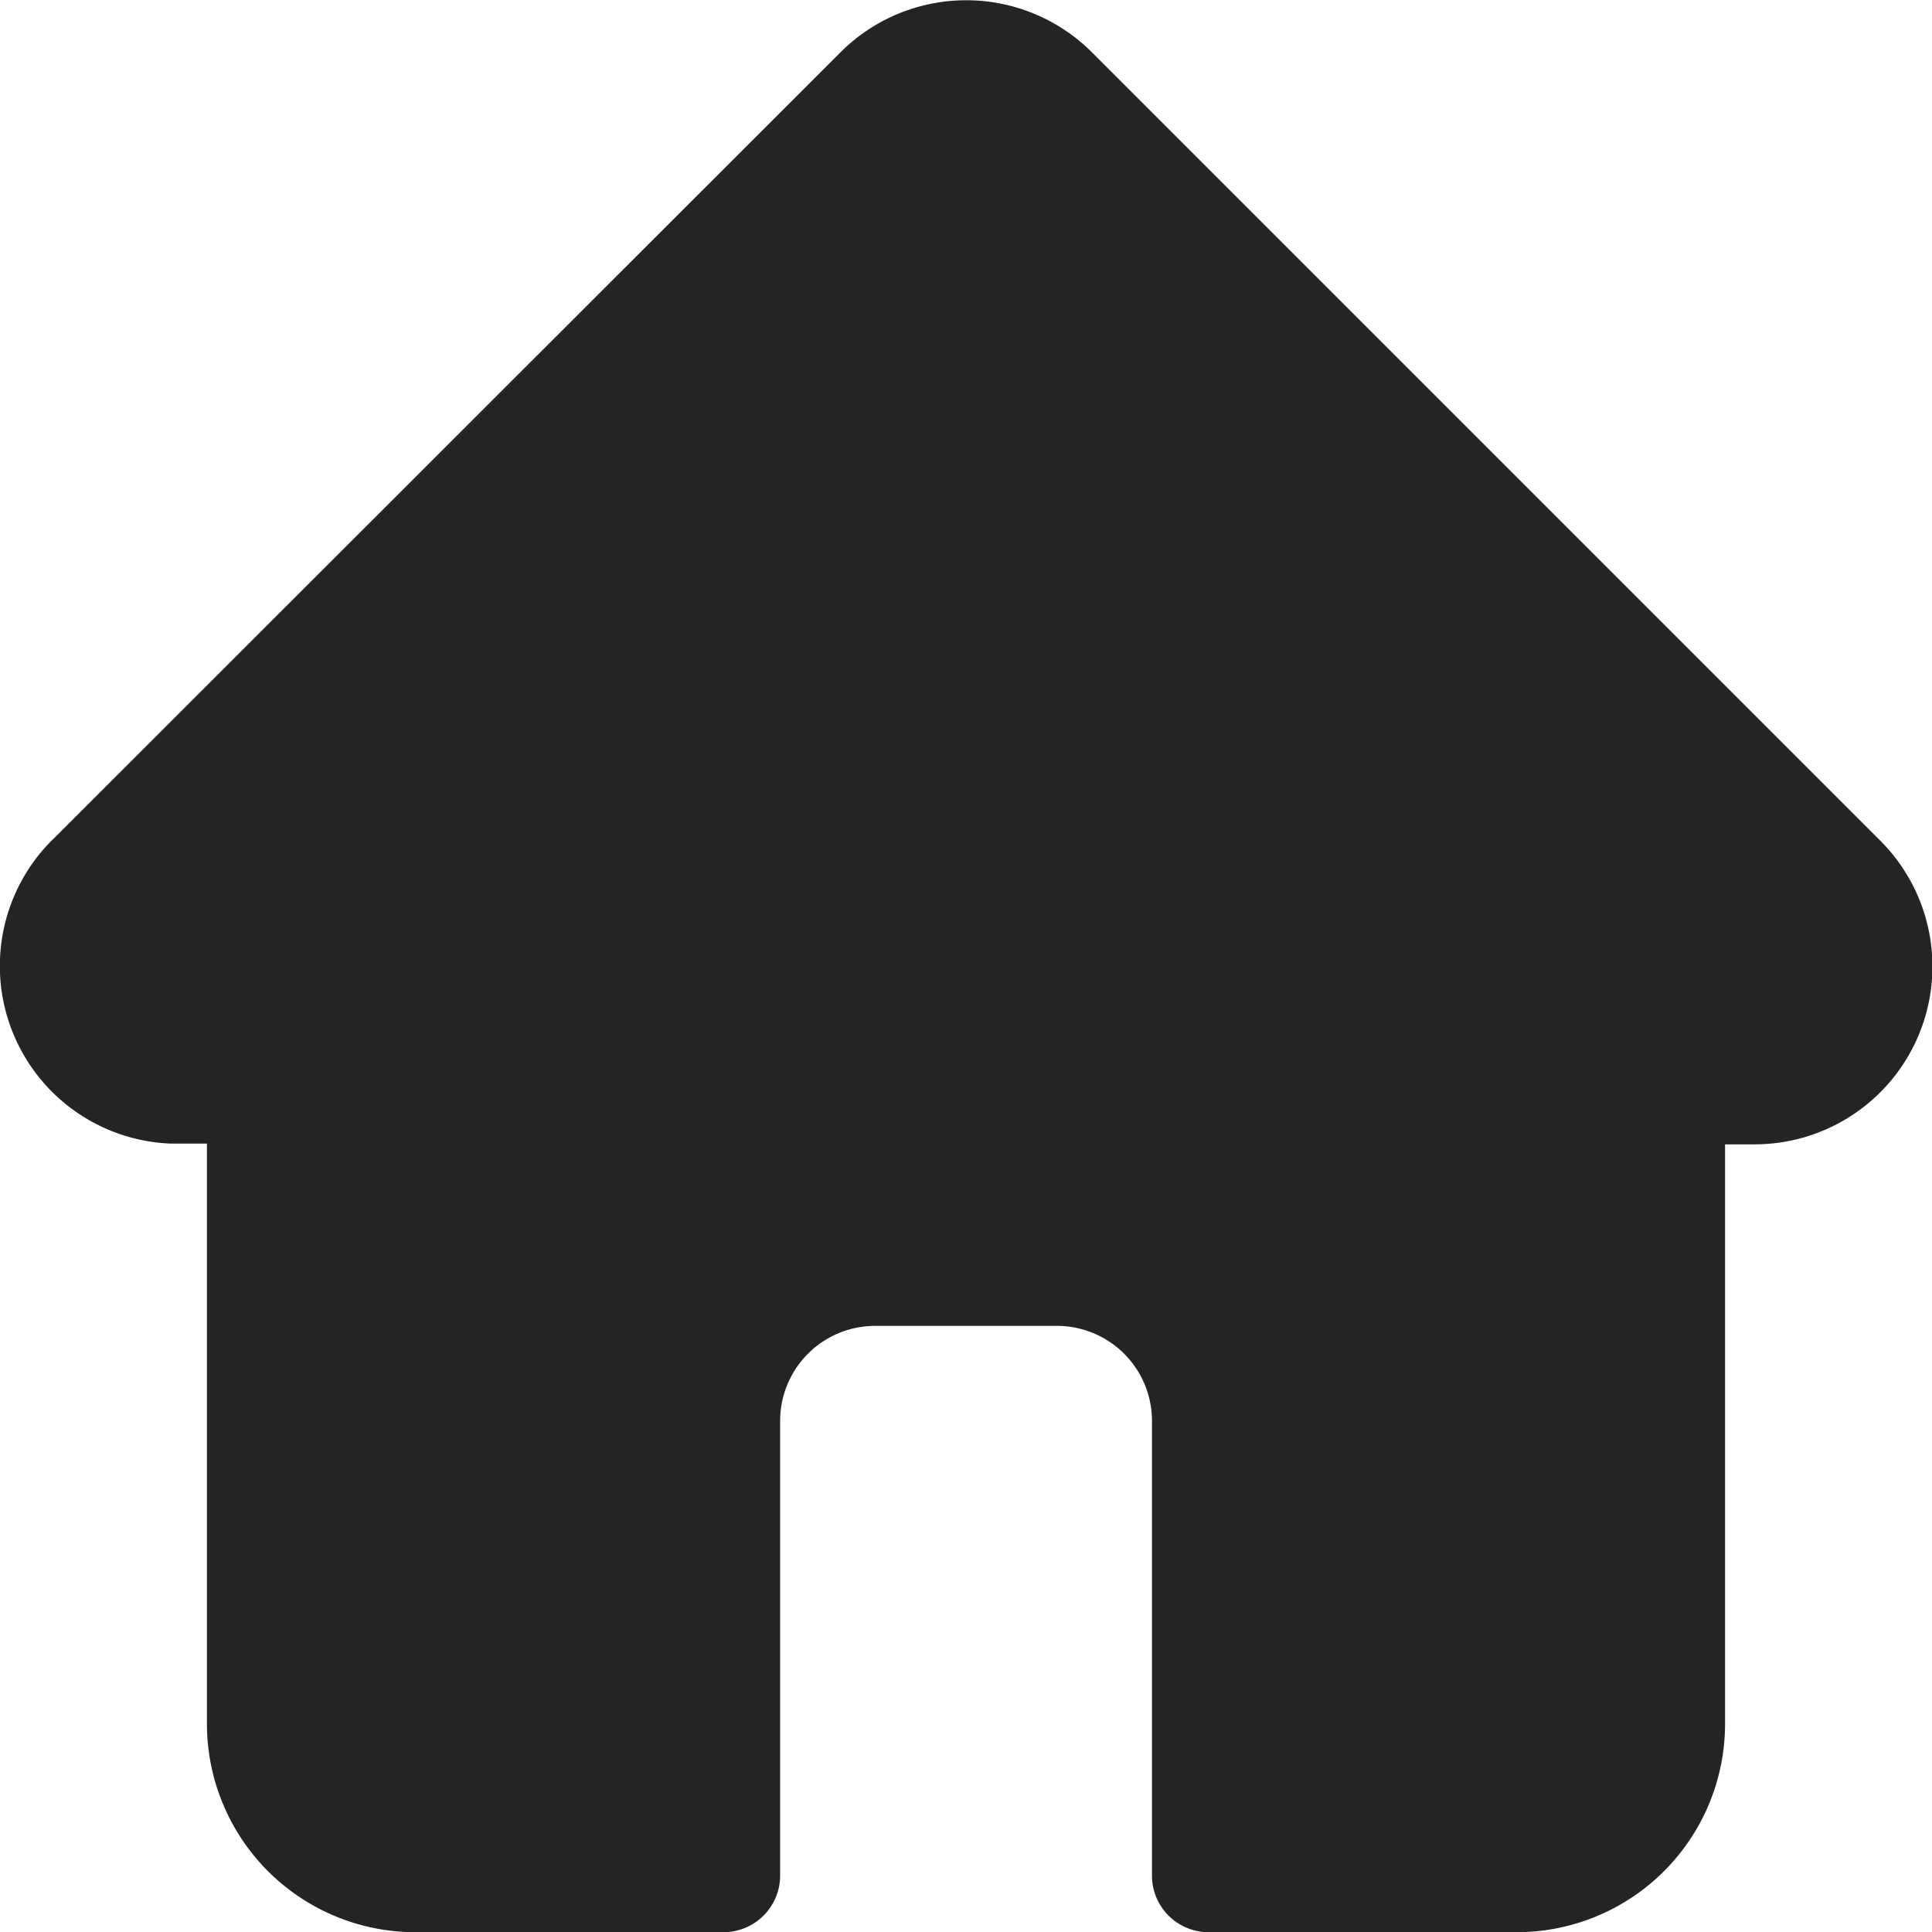<svg xmlns="http://www.w3.org/2000/svg" width="19.998" height="20" viewBox="0 0 19.998 20">
  <path id="home" d="M19.46,8.7h0L11.3.54a1.841,1.841,0,0,0-2.6,0L.542,8.693.534,8.7a1.84,1.84,0,0,0,1.225,3.137l.057,0h.325v6A2.157,2.157,0,0,0,4.3,20H7.488a.586.586,0,0,0,.586-.586V14.707a.984.984,0,0,1,.983-.983H10.94a.984.984,0,0,1,.983.983v4.707a.586.586,0,0,0,.586.586H15.7a2.157,2.157,0,0,0,2.155-2.155v-6h.3A1.841,1.841,0,0,0,19.46,8.7Zm0,0" transform="translate(0.001)" fill="#242424"/>
</svg>
